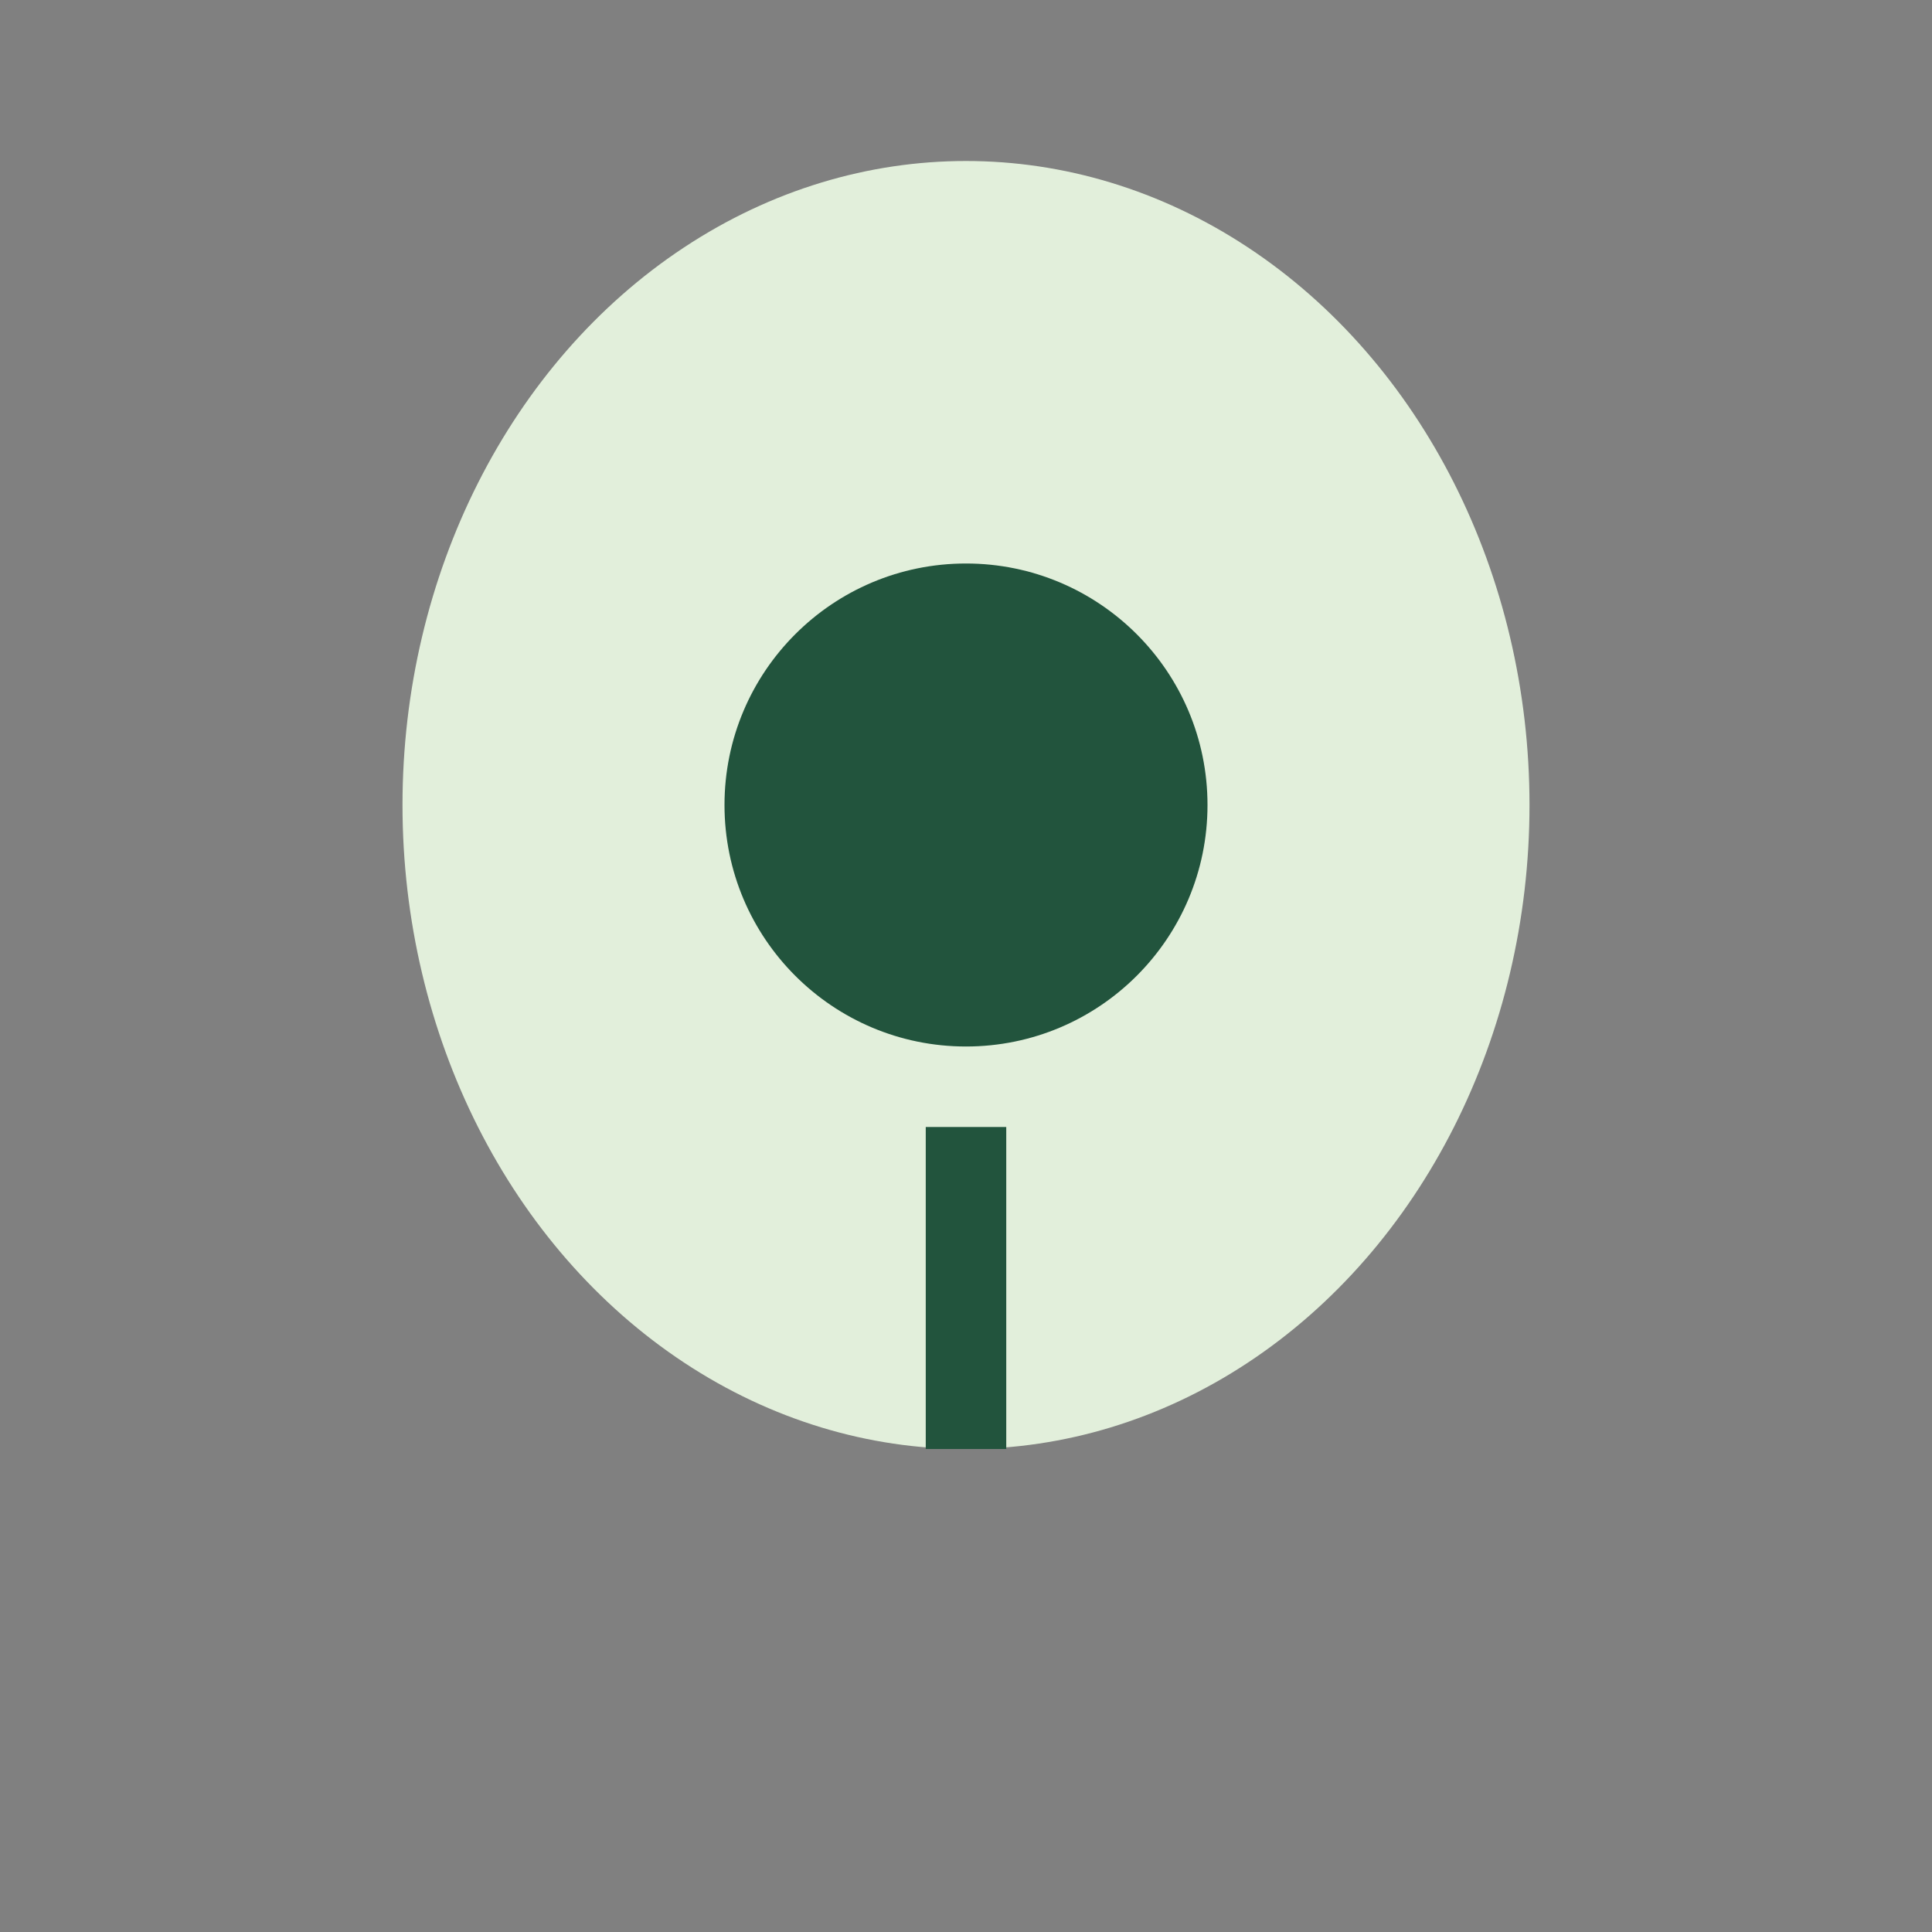 <?xml version="1.0" encoding="UTF-8"?>
<svg xmlns="http://www.w3.org/2000/svg" width="24" height="24" viewBox="0 0 24 24"><rect x="0" y="0" width="24" height="24" fill="#808080" stroke="none"/><ellipse cx="12" cy="10" rx="7" ry="8" fill="#E2EFDB"/><circle cx="12" cy="10" r="3" fill="#22543D"/><path d="M12 18V14" stroke="#22543D" stroke-width="1"/></svg>